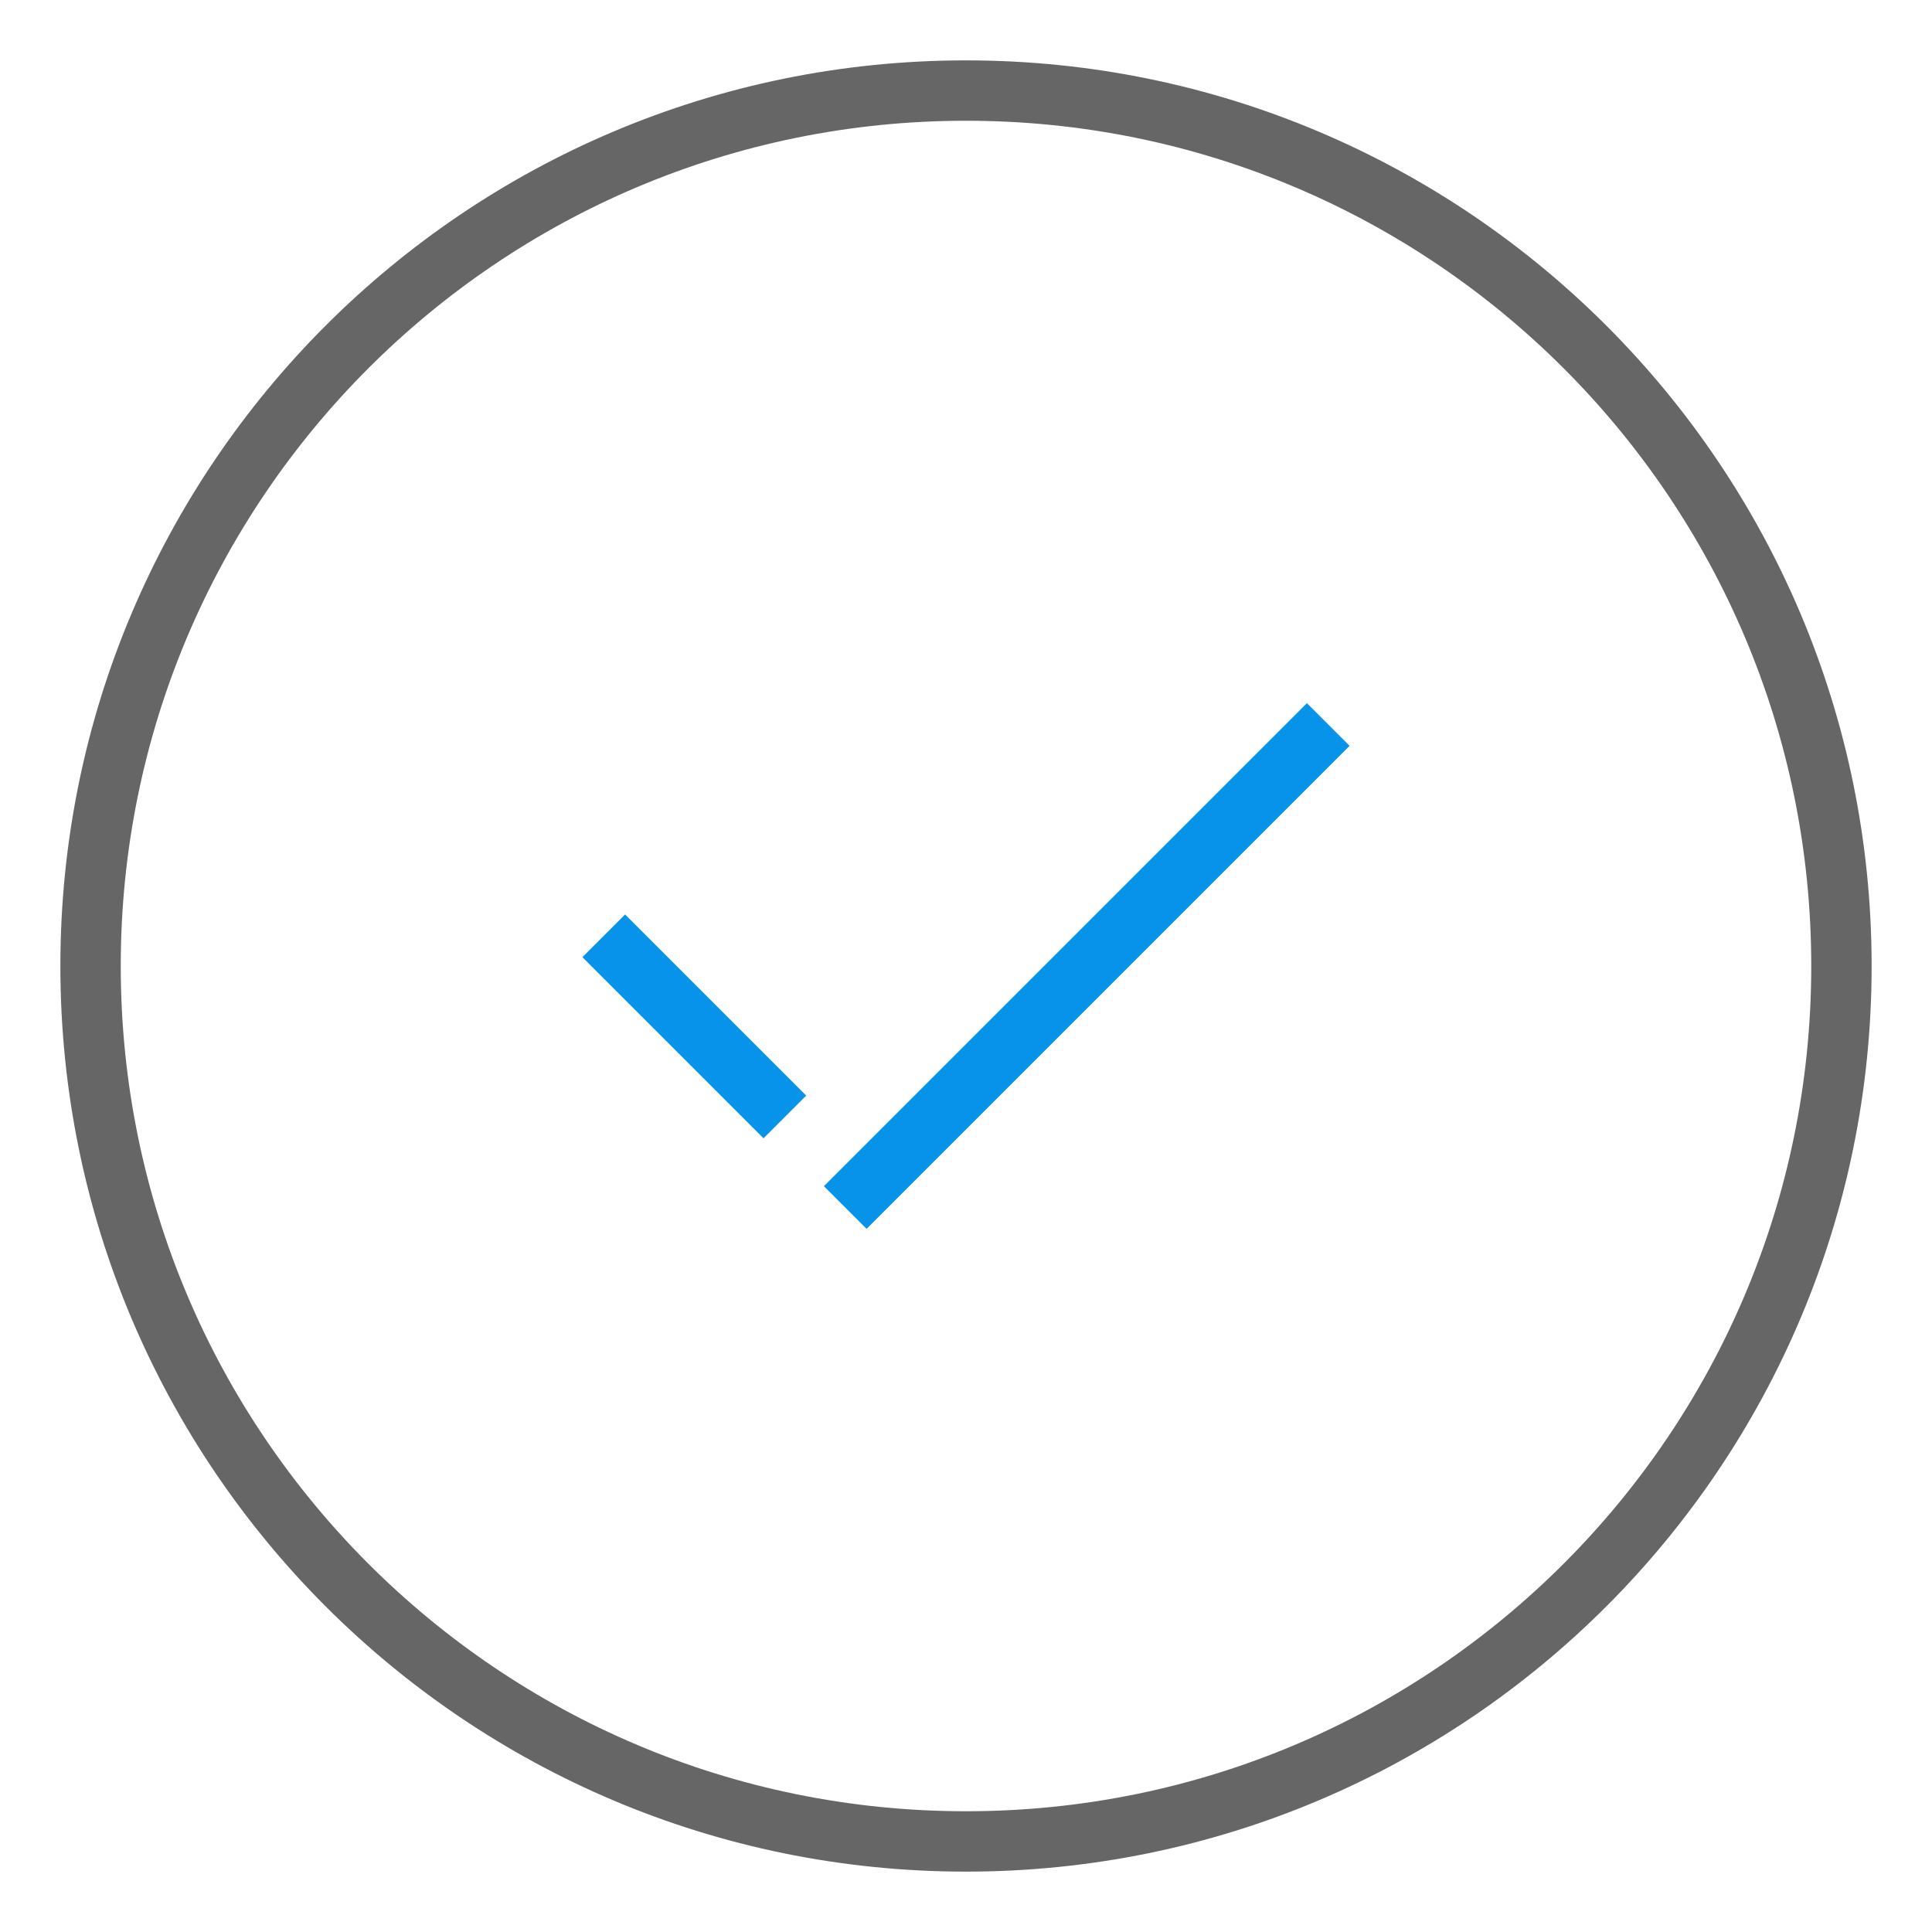 <svg width="64" height="64" viewBox="0 0 64 64" fill="none" xmlns="http://www.w3.org/2000/svg">
<path d="M26 37L20 31" stroke="#0793EA" stroke-width="2"/>
<path d="M28 40L44 24" stroke="#0793EA" stroke-width="2"/>
<path d="M32 61C48.016 61 61 48.016 61 32C61 15.984 48.016 3 32 3C15.984 3 3 15.984 3 32C3 48.016 15.984 61 32 61Z" stroke="#666666" stroke-width="2"/>
</svg>
